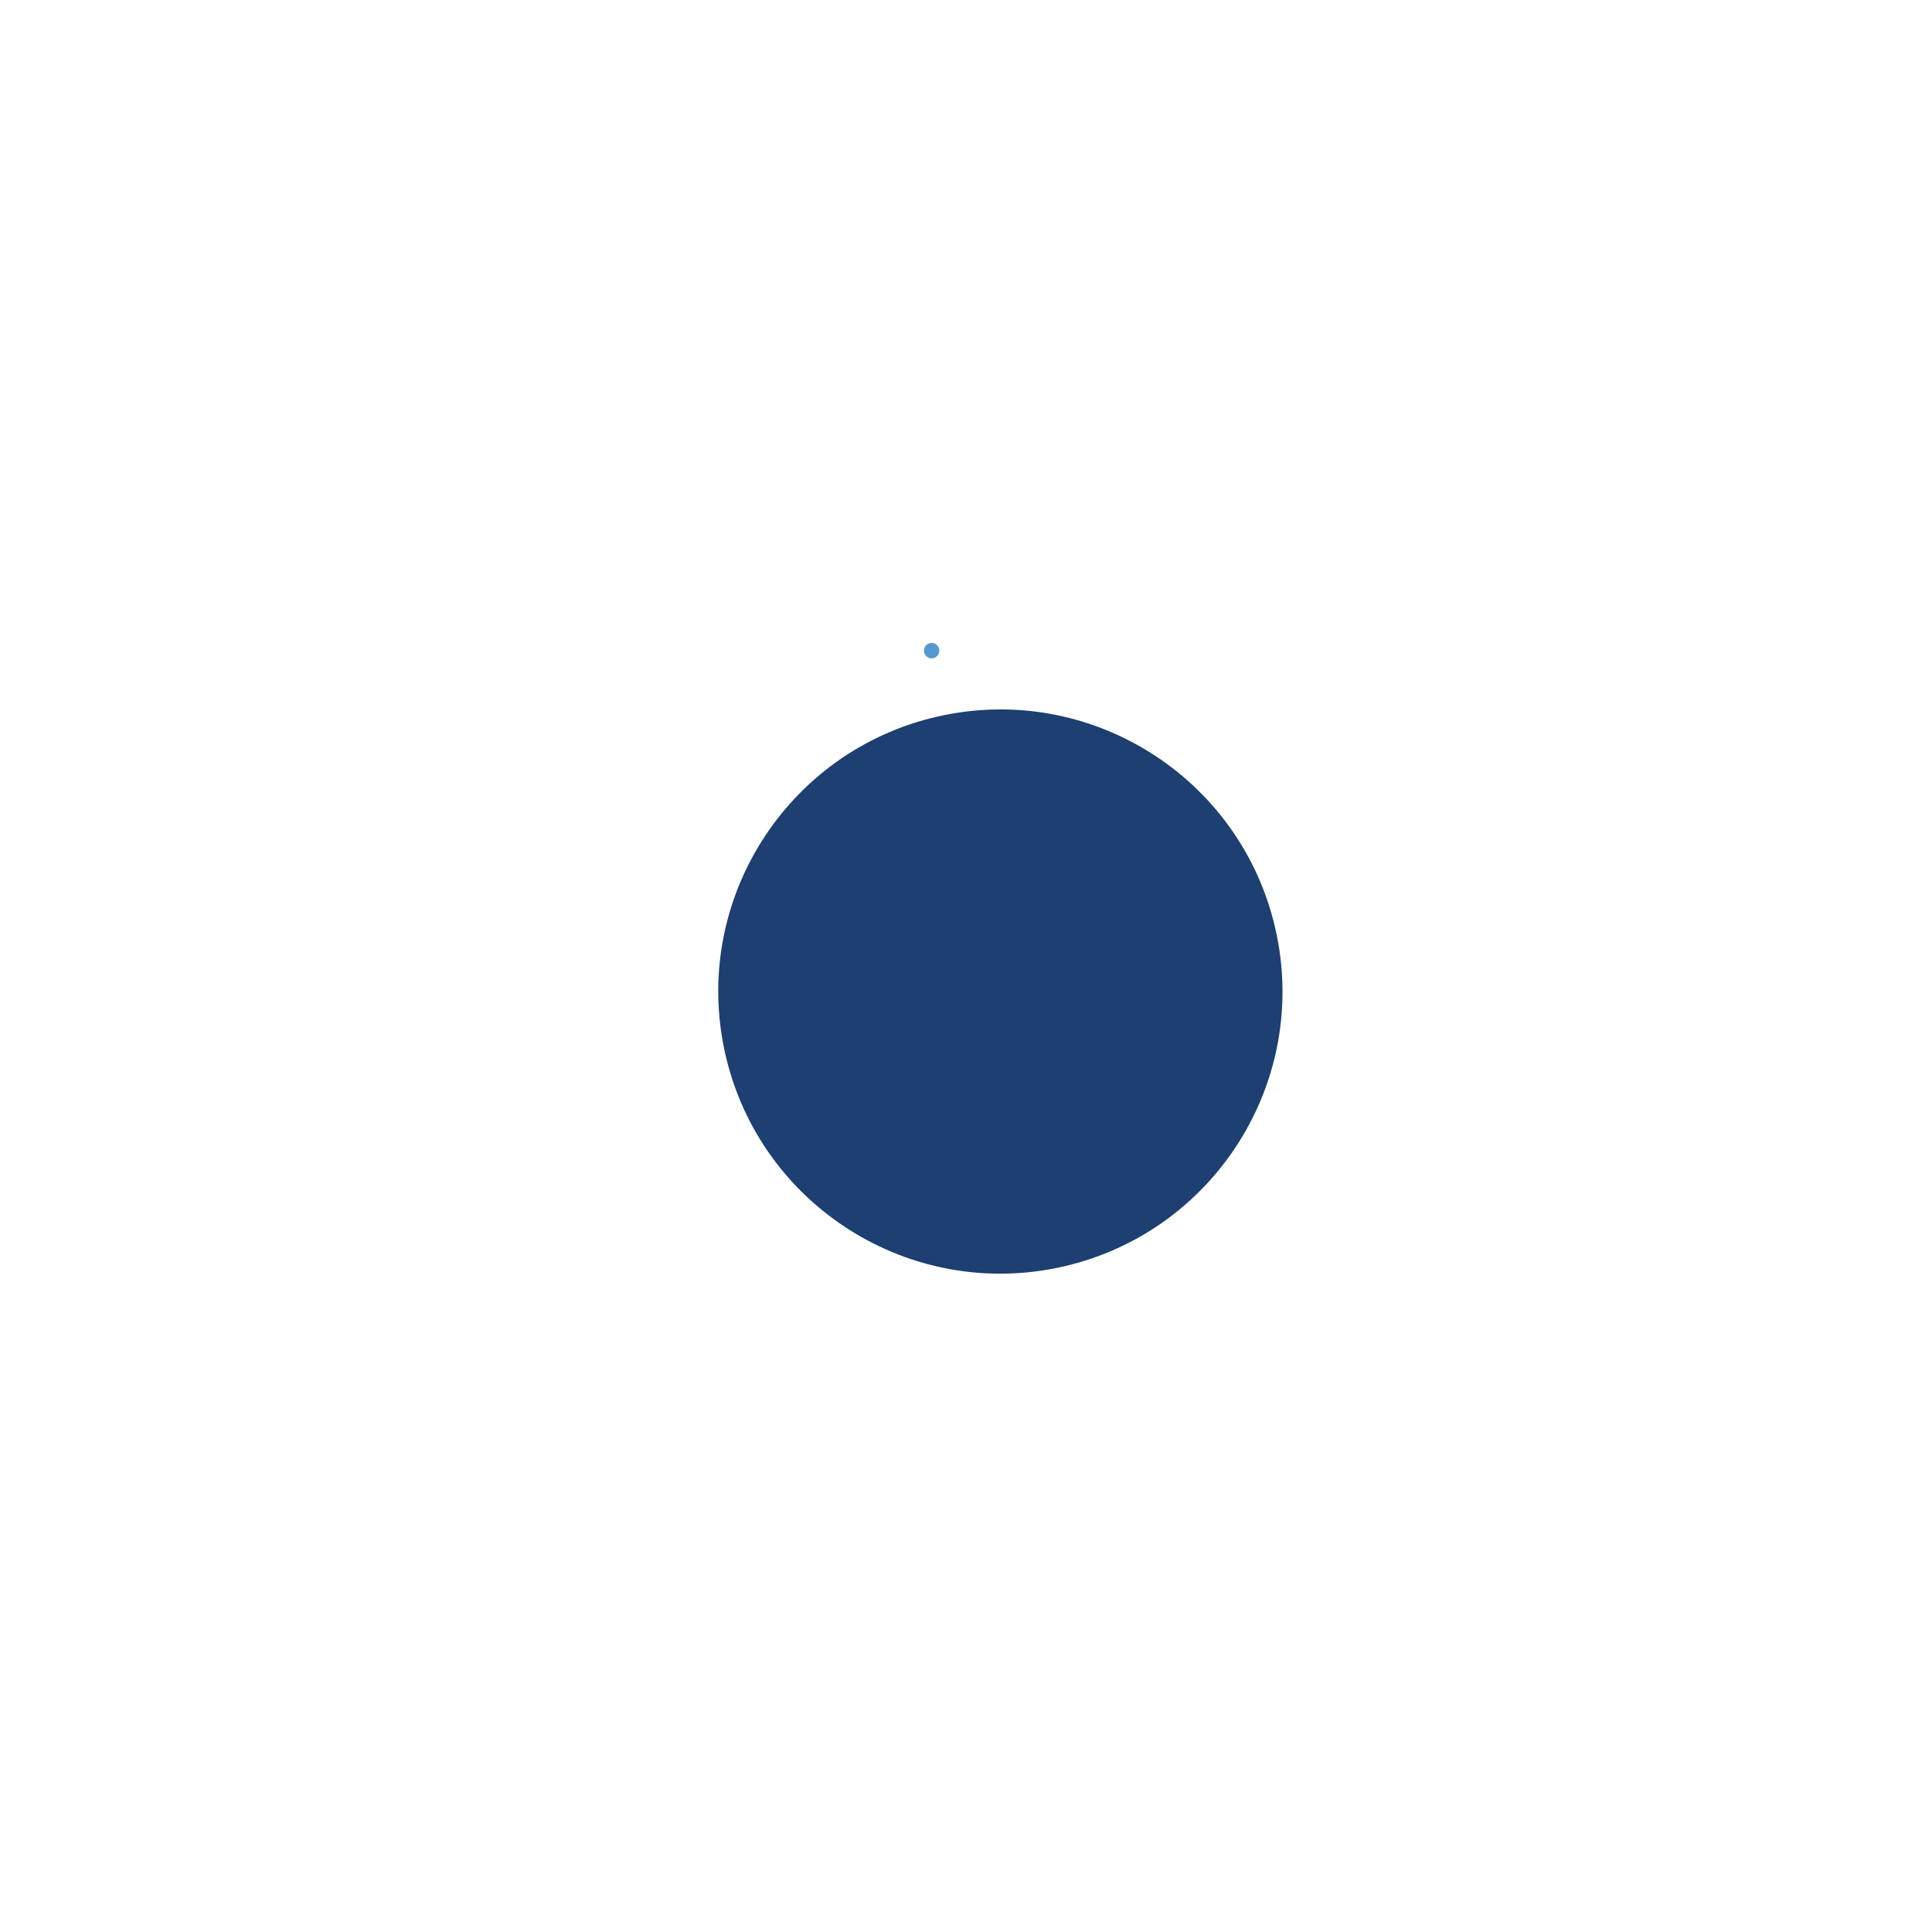 <svg xmlns="http://www.w3.org/2000/svg" width="80" height="80" class="lds-ball2" preserveAspectRatio="xMidYMid"
     viewBox="0 0 100 100">
    <g transform="translate(0 -7.5)">
        <circle cx="50" cy="41" r="14.6" fill="#1d3f72" transform="rotate(168.6 50 50)">
            <animateTransform attributeName="transform" begin="0s" calcMode="linear" dur="2.1s" keyTimes="0;1"
                              repeatCount="indefinite" type="rotate" values="0 50 50;360 50 50"/>
            <animate attributeName="r" begin="0s" calcMode="spline" dur="2.1" keySplines="0.2 0 0.8 1;0.2 0 0.8 1"
                     keyTimes="0;0.5;1" repeatCount="indefinite" values="0;15;0"/>
        </circle>
        <circle cx="50" cy="41" r=".4" fill="#5699d2" transform="rotate(348.6 50 50)">
            <animateTransform attributeName="transform" begin="0s" calcMode="linear" dur="2.1s" keyTimes="0;1"
                              repeatCount="indefinite" type="rotate" values="180 50 50;540 50 50"/>
            <animate attributeName="r" begin="0s" calcMode="spline" dur="2.1" keySplines="0.2 0 0.8 1;0.2 0 0.8 1"
                     keyTimes="0;0.5;1" repeatCount="indefinite" values="15;0;15"/>
        </circle>
    </g>
</svg>